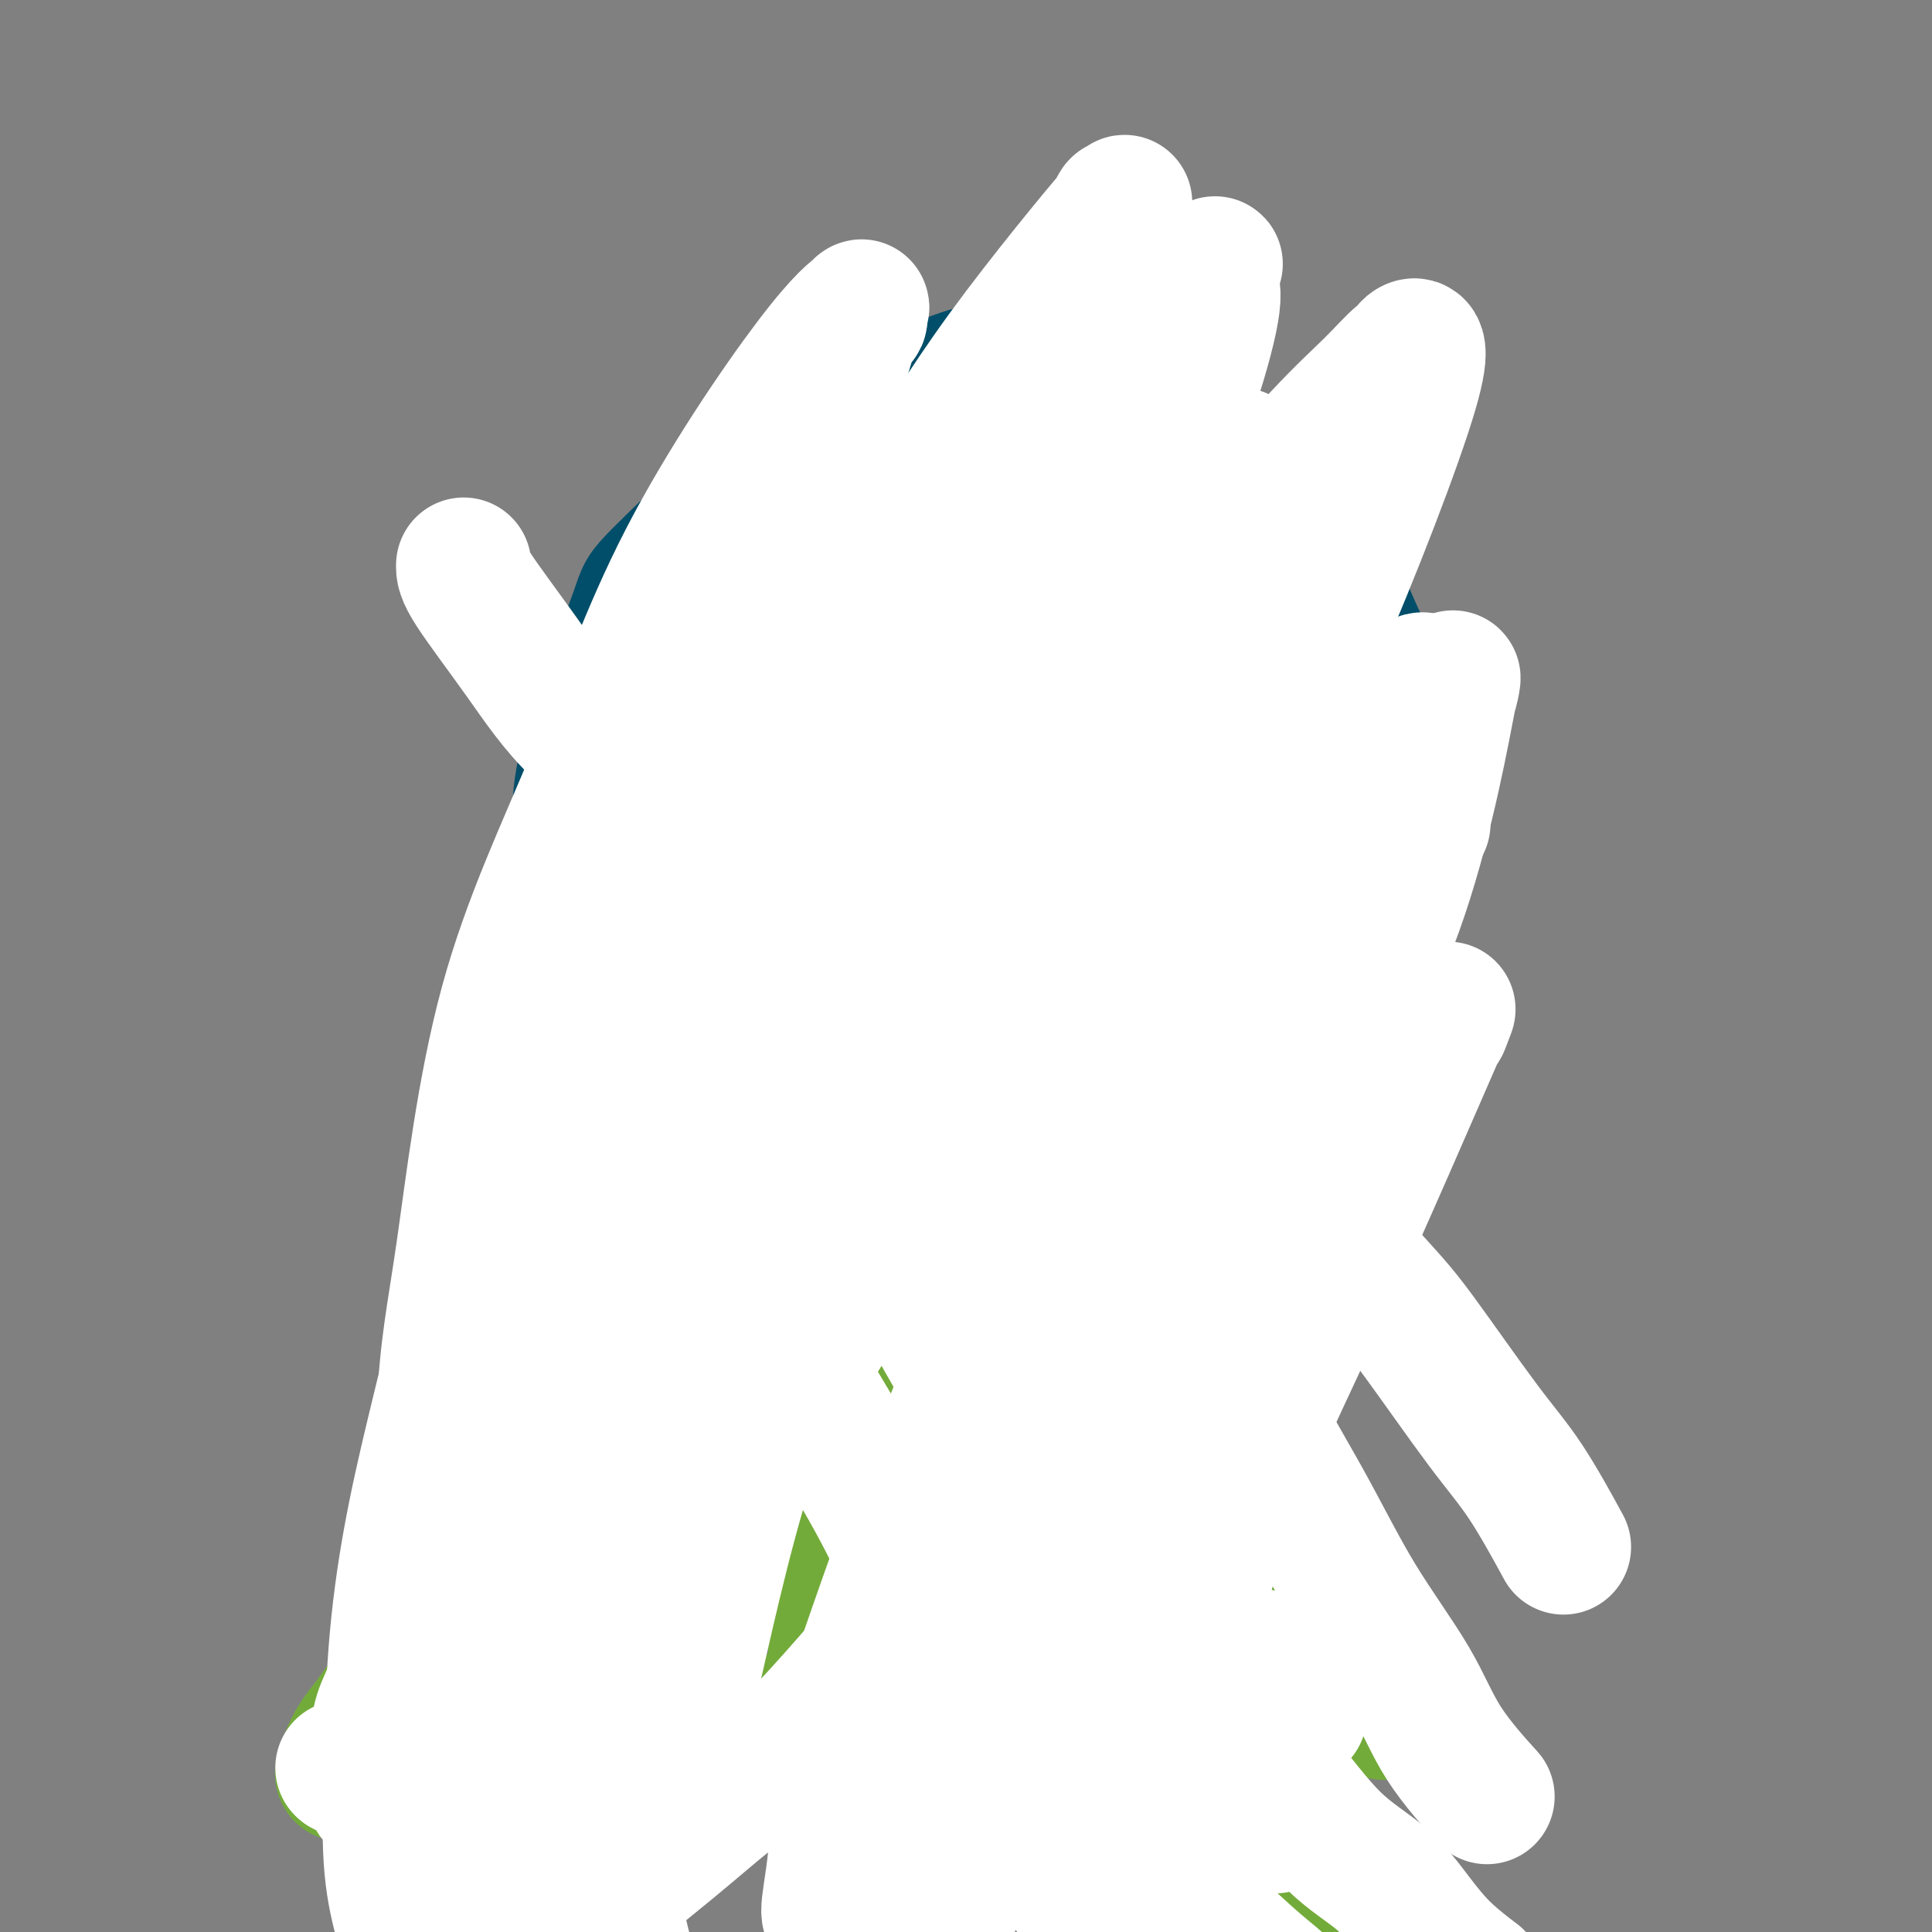 <svg viewBox='0 0 400 400' version='1.1' xmlns='http://www.w3.org/2000/svg' xmlns:xlink='http://www.w3.org/1999/xlink'><rect x="0" y="0" width="400" height="400" fill="#808080" stroke="none"/><g fill='none' stroke='#004E6A' stroke-width='28' stroke-linecap='round' stroke-linejoin='round'><path d='M258,286c0.874,-0.823 1.748,-1.646 -3,2c-4.748,3.646 -15.116,11.762 -21,17c-5.884,5.238 -7.282,7.597 -13,14c-5.718,6.403 -15.756,16.850 -21,23c-5.244,6.150 -5.695,8.001 -9,15c-3.305,6.999 -9.463,19.144 -13,26c-3.537,6.856 -4.452,8.423 -4,14c0.452,5.577 2.272,15.165 3,19c0.728,3.835 0.364,1.918 0,0'/><path d='M167,97c-0.006,-0.006 -0.012,-0.012 0,0c0.012,0.012 0.041,0.042 0,0c-0.041,-0.042 -0.152,-0.156 -1,0c-0.848,0.156 -2.432,0.580 -4,1c-1.568,0.420 -3.120,0.834 -8,5c-4.880,4.166 -13.087,12.085 -17,16c-3.913,3.915 -3.532,3.826 -5,8c-1.468,4.174 -4.785,12.611 -7,19c-2.215,6.389 -3.328,10.730 -4,14c-0.672,3.270 -0.904,5.469 -1,10c-0.096,4.531 -0.055,11.395 0,16c0.055,4.605 0.125,6.950 1,10c0.875,3.050 2.555,6.803 4,11c1.445,4.197 2.653,8.838 5,13c2.347,4.162 5.831,7.845 9,11c3.169,3.155 6.022,5.784 11,8c4.978,2.216 12.081,4.021 16,5c3.919,0.979 4.656,1.131 10,1c5.344,-0.131 15.296,-0.546 22,-1c6.704,-0.454 10.159,-0.947 14,-2c3.841,-1.053 8.066,-2.665 12,-4c3.934,-1.335 7.576,-2.392 12,-5c4.424,-2.608 9.630,-6.765 13,-9c3.370,-2.235 4.903,-2.547 8,-5c3.097,-2.453 7.758,-7.047 11,-10c3.242,-2.953 5.065,-4.266 7,-6c1.935,-1.734 3.983,-3.890 6,-7c2.017,-3.110 4.005,-7.174 5,-12c0.995,-4.826 0.998,-10.413 1,-16'/><path d='M287,168c0.788,-8.894 -0.241,-17.129 -1,-22c-0.759,-4.871 -1.247,-6.377 -2,-8c-0.753,-1.623 -1.772,-3.362 -3,-6c-1.228,-2.638 -2.667,-6.176 -4,-9c-1.333,-2.824 -2.561,-4.934 -5,-8c-2.439,-3.066 -6.088,-7.086 -10,-11c-3.912,-3.914 -8.086,-7.720 -12,-11c-3.914,-3.280 -7.569,-6.033 -10,-8c-2.431,-1.967 -3.639,-3.150 -5,-4c-1.361,-0.850 -2.874,-1.369 -4,-2c-1.126,-0.631 -1.865,-1.373 -4,-2c-2.135,-0.627 -5.667,-1.137 -8,-1c-2.333,0.137 -3.466,0.923 -6,1c-2.534,0.077 -6.470,-0.553 -10,0c-3.530,0.553 -6.653,2.289 -10,3c-3.347,0.711 -6.918,0.397 -10,1c-3.082,0.603 -5.676,2.124 -9,4c-3.324,1.876 -7.378,4.107 -9,5c-1.622,0.893 -0.811,0.446 0,0'/><path d='M179,145c0.000,0.000 0.000,0.000 0,0c0.000,0.000 0.000,0.000 0,0c0.000,0.000 0.000,0.000 0,0'/><path d='M231,145c0.000,0.000 0.000,0.000 0,0c0.000,0.000 0.000,0.000 0,0c0.000,0.000 0.000,0.000 0,0'/><path d='M170,183c-0.163,0.057 -0.326,0.114 0,0c0.326,-0.114 1.142,-0.397 3,0c1.858,0.397 4.758,1.476 8,2c3.242,0.524 6.824,0.494 10,1c3.176,0.506 5.944,1.548 9,2c3.056,0.452 6.400,0.314 10,0c3.600,-0.314 7.457,-0.804 9,-1c1.543,-0.196 0.771,-0.098 0,0'/></g>
<g fill='none' stroke='#73AB3A' stroke-width='28' stroke-linecap='round' stroke-linejoin='round'><path d='M188,107c0.089,-0.311 0.178,-0.622 0,0c-0.178,0.622 -0.624,2.178 -2,4c-1.376,1.822 -3.684,3.909 -6,6c-2.316,2.091 -4.642,4.185 -7,6c-2.358,1.815 -4.748,3.350 -7,6c-2.252,2.650 -4.367,6.416 -6,9c-1.633,2.584 -2.785,3.987 -4,6c-1.215,2.013 -2.495,4.638 -4,8c-1.505,3.362 -3.237,7.463 -4,10c-0.763,2.537 -0.556,3.510 -1,6c-0.444,2.490 -1.538,6.496 -2,9c-0.462,2.504 -0.292,3.506 0,5c0.292,1.494 0.704,3.482 1,6c0.296,2.518 0.474,5.567 1,8c0.526,2.433 1.400,4.249 2,6c0.600,1.751 0.927,3.438 2,5c1.073,1.562 2.892,2.998 5,4c2.108,1.002 4.504,1.571 6,2c1.496,0.429 2.092,0.719 3,1c0.908,0.281 2.130,0.551 3,1c0.870,0.449 1.389,1.075 2,2c0.611,0.925 1.315,2.148 2,3c0.685,0.852 1.352,1.332 2,2c0.648,0.668 1.279,1.524 2,2c0.721,0.476 1.534,0.571 2,1c0.466,0.429 0.587,1.192 2,2c1.413,0.808 4.118,1.659 6,2c1.882,0.341 2.941,0.170 4,0'/><path d='M190,229c2.274,0.296 2.958,0.035 4,0c1.042,-0.035 2.440,0.158 4,0c1.560,-0.158 3.282,-0.665 4,-1c0.718,-0.335 0.433,-0.499 1,-1c0.567,-0.501 1.986,-1.338 4,-2c2.014,-0.662 4.622,-1.148 6,-2c1.378,-0.852 1.525,-2.071 3,-3c1.475,-0.929 4.276,-1.569 6,-2c1.724,-0.431 2.369,-0.651 3,-1c0.631,-0.349 1.247,-0.825 2,-1c0.753,-0.175 1.644,-0.050 2,0c0.356,0.050 0.178,0.025 0,0'/><path d='M216,214c-0.079,0.120 -0.158,0.240 0,0c0.158,-0.240 0.553,-0.839 1,-1c0.447,-0.161 0.947,0.117 2,0c1.053,-0.117 2.659,-0.629 4,-1c1.341,-0.371 2.418,-0.602 5,-2c2.582,-1.398 6.671,-3.962 10,-6c3.329,-2.038 5.900,-3.551 8,-5c2.100,-1.449 3.731,-2.834 5,-4c1.269,-1.166 2.178,-2.112 3,-3c0.822,-0.888 1.558,-1.716 3,-3c1.442,-1.284 3.590,-3.023 5,-4c1.410,-0.977 2.083,-1.193 3,-2c0.917,-0.807 2.077,-2.204 3,-3c0.923,-0.796 1.607,-0.992 2,-2c0.393,-1.008 0.495,-2.829 1,-4c0.505,-1.171 1.414,-1.693 2,-3c0.586,-1.307 0.848,-3.398 1,-6c0.152,-2.602 0.192,-5.716 0,-8c-0.192,-2.284 -0.616,-3.739 -1,-5c-0.384,-1.261 -0.728,-2.329 -1,-3c-0.272,-0.671 -0.471,-0.946 -1,-2c-0.529,-1.054 -1.387,-2.886 -2,-4c-0.613,-1.114 -0.980,-1.510 -2,-3c-1.020,-1.490 -2.691,-4.074 -4,-6c-1.309,-1.926 -2.254,-3.193 -3,-4c-0.746,-0.807 -1.293,-1.155 -2,-2c-0.707,-0.845 -1.575,-2.189 -2,-3c-0.425,-0.811 -0.407,-1.089 -1,-2c-0.593,-0.911 -1.796,-2.456 -3,-4'/><path d='M252,119c-3.872,-5.445 -3.552,-4.057 -5,-5c-1.448,-0.943 -4.664,-4.217 -7,-6c-2.336,-1.783 -3.791,-2.075 -5,-3c-1.209,-0.925 -2.173,-2.482 -3,-3c-0.827,-0.518 -1.518,0.005 -2,0c-0.482,-0.005 -0.753,-0.537 -1,-1c-0.247,-0.463 -0.468,-0.856 -2,-1c-1.532,-0.144 -4.374,-0.039 -7,0c-2.626,0.039 -5.036,0.011 -6,0c-0.964,-0.011 -0.482,-0.006 0,0'/><path d='M185,243c0.171,-0.205 0.342,-0.410 0,0c-0.342,0.410 -1.199,1.436 -2,4c-0.801,2.564 -1.548,6.665 -2,10c-0.452,3.335 -0.608,5.903 -1,8c-0.392,2.097 -1.019,3.723 -2,9c-0.981,5.277 -2.315,14.207 -3,19c-0.685,4.793 -0.719,5.450 -1,8c-0.281,2.550 -0.808,6.992 -1,11c-0.192,4.008 -0.047,7.583 0,11c0.047,3.417 -0.002,6.675 0,10c0.002,3.325 0.057,6.716 0,10c-0.057,3.284 -0.225,6.460 0,10c0.225,3.540 0.844,7.444 1,10c0.156,2.556 -0.150,3.765 0,5c0.150,1.235 0.757,2.496 1,3c0.243,0.504 0.121,0.252 0,0'/><path d='M175,271c-1.682,1.362 -3.364,2.724 -5,4c-1.636,1.276 -3.228,2.467 -5,4c-1.772,1.533 -3.726,3.408 -5,5c-1.274,1.592 -1.870,2.902 -3,4c-1.130,1.098 -2.794,1.984 -6,4c-3.206,2.016 -7.955,5.161 -11,7c-3.045,1.839 -4.387,2.372 -7,4c-2.613,1.628 -6.499,4.349 -11,8c-4.501,3.651 -9.617,8.230 -13,11c-3.383,2.770 -5.031,3.731 -8,7c-2.969,3.269 -7.257,8.846 -11,13c-3.743,4.154 -6.940,6.886 -9,9c-2.060,2.114 -2.983,3.611 -4,5c-1.017,1.389 -2.128,2.671 -3,4c-0.872,1.329 -1.504,2.704 -2,4c-0.496,1.296 -0.856,2.513 -1,3c-0.144,0.487 -0.072,0.243 0,0'/><path d='M181,282c1.810,0.404 3.620,0.809 7,2c3.380,1.191 8.328,3.169 15,6c6.672,2.831 15.066,6.514 20,9c4.934,2.486 6.409,3.774 9,5c2.591,1.226 6.298,2.391 11,6c4.702,3.609 10.399,9.661 14,13c3.601,3.339 5.106,3.964 8,7c2.894,3.036 7.178,8.484 10,12c2.822,3.516 4.183,5.100 6,7c1.817,1.900 4.091,4.114 5,5c0.909,0.886 0.455,0.443 0,0'/><path d='M165,355c-0.750,0.642 -1.500,1.284 -4,2c-2.500,0.716 -6.749,1.507 -9,2c-2.251,0.493 -2.503,0.690 -4,2c-1.497,1.310 -4.238,3.735 -7,6c-2.762,2.265 -5.546,4.372 -8,8c-2.454,3.628 -4.578,8.777 -8,14c-3.422,5.223 -8.144,10.521 -12,15c-3.856,4.479 -6.848,8.139 -9,11c-2.152,2.861 -3.464,4.924 -5,7c-1.536,2.076 -3.296,4.165 -4,5c-0.704,0.835 -0.352,0.418 0,0'/><path d='M182,362c0.231,0.379 0.462,0.758 1,0c0.538,-0.758 1.384,-2.653 14,2c12.616,4.653 37.001,15.854 48,21c10.999,5.146 8.613,4.238 10,5c1.387,0.762 6.547,3.194 10,5c3.453,1.806 5.199,2.986 9,5c3.801,2.014 9.657,4.861 12,6c2.343,1.139 1.171,0.569 0,0'/></g>
<g fill='none' stroke='#FFFFFF' stroke-width='28' stroke-linecap='round' stroke-linejoin='round'><path d='M259,170c1.028,-0.910 2.057,-1.820 0,0c-2.057,1.820 -7.198,6.370 -9,1c-1.802,-5.370 -0.265,-20.659 -23,8c-22.735,28.659 -69.743,101.267 -83,125c-13.257,23.733 7.238,-1.408 18,-16c10.762,-14.592 11.789,-18.636 15,-24c3.211,-5.364 8.604,-12.049 16,-24c7.396,-11.951 16.796,-29.168 23,-39c6.204,-9.832 9.212,-12.280 14,-21c4.788,-8.720 11.357,-23.712 16,-33c4.643,-9.288 7.360,-12.872 9,-18c1.640,-5.128 2.202,-11.801 3,-16c0.798,-4.199 1.832,-5.923 2,-8c0.168,-2.077 -0.529,-4.507 -1,-6c-0.471,-1.493 -0.716,-2.050 -1,-3c-0.284,-0.950 -0.608,-2.291 -4,-2c-3.392,0.291 -9.851,2.216 -17,6c-7.149,3.784 -14.988,9.427 -25,18c-10.012,8.573 -22.195,20.077 -31,29c-8.805,8.923 -14.230,15.264 -22,26c-7.770,10.736 -17.885,25.868 -28,41'/><path d='M131,214c-6.613,11.833 -9.145,20.917 -14,33c-4.855,12.083 -12.033,27.165 -16,36c-3.967,8.835 -4.724,11.425 -6,18c-1.276,6.575 -3.071,17.137 -4,23c-0.929,5.863 -0.993,7.026 -1,8c-0.007,0.974 0.041,1.758 0,3c-0.041,1.242 -0.173,2.943 0,3c0.173,0.057 0.651,-1.530 0,0c-0.651,1.530 -2.432,6.177 1,-2c3.432,-8.177 12.078,-29.176 19,-46c6.922,-16.824 12.122,-29.471 18,-43c5.878,-13.529 12.435,-27.941 19,-44c6.565,-16.059 13.139,-33.766 21,-49c7.861,-15.234 17.008,-27.994 24,-39c6.992,-11.006 11.830,-20.258 16,-28c4.170,-7.742 7.674,-13.975 12,-22c4.326,-8.025 9.476,-17.841 11,-21c1.524,-3.159 -0.578,0.339 0,0c0.578,-0.339 3.837,-4.513 0,0c-3.837,4.513 -14.769,17.715 -23,29c-8.231,11.285 -13.759,20.653 -22,33c-8.241,12.347 -19.194,27.674 -28,44c-8.806,16.326 -15.463,33.653 -23,50c-7.537,16.347 -15.952,31.714 -22,48c-6.048,16.286 -9.729,33.490 -12,44c-2.271,10.510 -3.131,14.324 -4,20c-0.869,5.676 -1.749,13.212 -2,16c-0.251,2.788 0.125,0.828 0,2c-0.125,1.172 -0.750,5.478 0,1c0.750,-4.478 2.875,-17.739 5,-31'/><path d='M100,300c3.998,-13.916 11.494,-33.208 16,-50c4.506,-16.792 6.021,-31.086 10,-44c3.979,-12.914 10.420,-24.448 15,-37c4.580,-12.552 7.298,-26.122 11,-39c3.702,-12.878 8.388,-25.065 12,-33c3.612,-7.935 6.149,-11.617 8,-16c1.851,-4.383 3.016,-9.466 4,-12c0.984,-2.534 1.785,-2.519 2,-3c0.215,-0.481 -0.158,-1.458 0,-2c0.158,-0.542 0.845,-0.650 0,0c-0.845,0.650 -3.222,2.058 -10,11c-6.778,8.942 -17.957,25.419 -26,41c-8.043,15.581 -12.950,30.267 -19,45c-6.050,14.733 -13.243,29.514 -18,47c-4.757,17.486 -7.079,37.678 -9,51c-1.921,13.322 -3.441,19.776 -4,33c-0.559,13.224 -0.155,33.220 0,41c0.155,7.780 0.063,3.344 0,2c-0.063,-1.344 -0.098,0.406 3,-10c3.098,-10.406 9.328,-32.966 14,-50c4.672,-17.034 7.785,-28.543 14,-42c6.215,-13.457 15.533,-28.862 23,-43c7.467,-14.138 13.082,-27.007 21,-40c7.918,-12.993 18.138,-26.109 27,-37c8.862,-10.891 16.365,-19.559 24,-27c7.635,-7.441 15.402,-13.657 20,-18c4.598,-4.343 6.028,-6.812 7,-8c0.972,-1.188 1.486,-1.094 2,-1'/><path d='M247,59c8.396,-8.390 2.887,-2.364 2,-1c-0.887,1.364 2.847,-1.934 2,5c-0.847,6.934 -6.276,24.099 -13,39c-6.724,14.901 -14.745,27.539 -23,43c-8.255,15.461 -16.746,33.746 -25,51c-8.254,17.254 -16.272,33.476 -23,50c-6.728,16.524 -12.166,33.352 -16,50c-3.834,16.648 -6.065,33.118 -8,44c-1.935,10.882 -3.576,16.175 -5,21c-1.424,4.825 -2.631,9.181 -3,11c-0.369,1.819 0.100,1.101 0,2c-0.100,0.899 -0.770,3.417 0,2c0.770,-1.417 2.979,-6.768 6,-19c3.021,-12.232 6.852,-31.347 12,-49c5.148,-17.653 11.612,-33.846 16,-47c4.388,-13.154 6.699,-23.268 20,-47c13.301,-23.732 37.591,-61.081 50,-80c12.409,-18.919 12.938,-19.409 17,-24c4.062,-4.591 11.659,-13.284 17,-19c5.341,-5.716 8.427,-8.453 11,-11c2.573,-2.547 4.633,-4.902 6,-6c1.367,-1.098 2.041,-0.939 2,-1c-0.041,-0.061 -0.795,-0.341 0,-1c0.795,-0.659 3.141,-1.697 0,9c-3.141,10.697 -11.767,33.129 -20,52c-8.233,18.871 -16.073,34.182 -25,52c-8.927,17.818 -18.942,38.143 -28,58c-9.058,19.857 -17.159,39.245 -24,57c-6.841,17.755 -12.420,33.878 -18,50'/><path d='M177,350c-7.350,21.829 -4.726,22.901 -4,27c0.726,4.099 -0.446,11.225 -1,15c-0.554,3.775 -0.489,4.200 0,5c0.489,0.800 1.401,1.975 2,3c0.599,1.025 0.885,1.900 2,2c1.115,0.100 3.059,-0.576 8,-9c4.941,-8.424 12.877,-24.597 18,-37c5.123,-12.403 7.431,-21.034 11,-35c3.569,-13.966 8.397,-33.265 13,-46c4.603,-12.735 8.979,-18.906 15,-28c6.021,-9.094 13.685,-21.112 19,-31c5.315,-9.888 8.282,-17.647 11,-23c2.718,-5.353 5.189,-8.300 8,-14c2.811,-5.700 5.963,-14.151 8,-19c2.037,-4.849 2.959,-6.094 4,-8c1.041,-1.906 2.200,-4.472 3,-7c0.800,-2.528 1.240,-5.019 0,-4c-1.240,1.019 -4.161,5.549 -12,18c-7.839,12.451 -20.597,32.823 -29,51c-8.403,18.177 -12.450,34.159 -18,52c-5.550,17.841 -12.601,37.541 -18,55c-5.399,17.459 -9.145,32.676 -12,44c-2.855,11.324 -4.819,18.753 -6,24c-1.181,5.247 -1.579,8.311 -2,10c-0.421,1.689 -0.864,2.002 -1,2c-0.136,-0.002 0.036,-0.320 0,0c-0.036,0.320 -0.279,1.279 2,-8c2.279,-9.279 7.080,-28.794 11,-45c3.920,-16.206 6.960,-29.103 10,-42'/><path d='M219,302c6.244,-21.965 10.855,-30.378 17,-43c6.145,-12.622 13.824,-29.451 20,-42c6.176,-12.549 10.848,-20.816 16,-30c5.152,-9.184 10.785,-19.286 15,-26c4.215,-6.714 7.013,-10.042 9,-12c1.987,-1.958 3.164,-2.547 4,-5c0.836,-2.453 1.331,-6.771 0,0c-1.331,6.771 -4.487,24.632 -10,41c-5.513,16.368 -13.381,31.244 -20,48c-6.619,16.756 -11.988,35.394 -18,54c-6.012,18.606 -12.668,37.182 -17,51c-4.332,13.818 -6.340,22.879 -8,30c-1.660,7.121 -2.971,12.303 -3,14c-0.029,1.697 1.226,-0.091 0,3c-1.226,3.091 -4.932,11.060 -1,1c3.932,-10.060 15.501,-38.149 22,-56c6.499,-17.851 7.928,-25.462 11,-34c3.072,-8.538 7.787,-18.001 12,-27c4.213,-8.999 7.925,-17.532 12,-25c4.075,-7.468 8.514,-13.870 11,-18c2.486,-4.130 3.019,-5.987 4,-8c0.981,-2.013 2.411,-4.183 3,-5c0.589,-0.817 0.337,-0.283 1,-2c0.663,-1.717 2.239,-5.687 -2,4c-4.239,9.687 -14.295,33.031 -23,52c-8.705,18.969 -16.059,33.563 -21,48c-4.941,14.437 -7.471,28.719 -10,43'/><path d='M243,358c-3.885,14.520 -8.598,29.320 -11,38c-2.402,8.680 -2.493,11.239 -3,14c-0.507,2.761 -1.429,5.722 -2,7c-0.571,1.278 -0.790,0.871 -1,2c-0.210,1.129 -0.412,3.793 0,0c0.412,-3.793 1.436,-14.042 3,-26c1.564,-11.958 3.668,-25.624 5,-38c1.332,-12.376 1.891,-23.462 4,-35c2.109,-11.538 5.767,-23.530 8,-34c2.233,-10.470 3.042,-19.419 7,-29c3.958,-9.581 11.065,-19.793 15,-28c3.935,-8.207 4.696,-14.407 8,-22c3.304,-7.593 9.149,-16.579 12,-22c2.851,-5.421 2.708,-7.279 4,-10c1.292,-2.721 4.018,-6.307 2,-4c-2.018,2.307 -8.781,10.507 -17,22c-8.219,11.493 -17.895,26.278 -27,41c-9.105,14.722 -17.639,29.381 -24,40c-6.361,10.619 -10.549,17.198 -15,25c-4.451,7.802 -9.166,16.828 -14,24c-4.834,7.172 -9.788,12.490 -13,16c-3.212,3.510 -4.683,5.212 -8,9c-3.317,3.788 -8.479,9.664 -13,14c-4.521,4.336 -8.401,7.133 -12,10c-3.599,2.867 -6.917,5.804 -12,10c-5.083,4.196 -11.929,9.650 -16,13c-4.071,3.350 -5.365,4.594 -7,6c-1.635,1.406 -3.610,2.973 -5,4c-1.390,1.027 -2.195,1.513 -3,2'/><path d='M108,407c-9.184,7.281 -4.645,2.983 -3,2c1.645,-0.983 0.397,1.351 -1,0c-1.397,-1.351 -2.941,-6.385 -2,-18c0.941,-11.615 4.368,-29.810 8,-45c3.632,-15.190 7.469,-27.374 13,-41c5.531,-13.626 12.757,-28.693 18,-40c5.243,-11.307 8.505,-18.852 15,-31c6.495,-12.148 16.224,-28.897 22,-39c5.776,-10.103 7.600,-13.559 13,-21c5.400,-7.441 14.375,-18.866 19,-25c4.625,-6.134 4.899,-6.976 6,-9c1.101,-2.024 3.029,-5.228 4,-7c0.971,-1.772 0.986,-2.111 1,-2c0.014,0.111 0.027,0.671 1,0c0.973,-0.671 2.906,-2.572 0,0c-2.906,2.572 -10.652,9.616 -19,18c-8.348,8.384 -17.297,18.108 -25,27c-7.703,8.892 -14.161,16.950 -21,27c-6.839,10.050 -14.061,22.090 -21,33c-6.939,10.910 -13.595,20.689 -19,31c-5.405,10.311 -9.560,21.156 -14,31c-4.440,9.844 -9.164,18.689 -12,25c-2.836,6.311 -3.783,10.088 -5,14c-1.217,3.912 -2.703,7.958 -4,11c-1.297,3.042 -2.405,5.081 -3,7c-0.595,1.919 -0.678,3.719 -1,5c-0.322,1.281 -0.885,2.045 -1,3c-0.115,0.955 0.217,2.101 0,3c-0.217,0.899 -0.981,1.550 -1,2c-0.019,0.450 0.709,0.700 1,1c0.291,0.300 0.146,0.650 0,1'/><path d='M77,370c0.262,6.333 7.917,-1.333 16,-16c8.083,-14.667 16.595,-36.333 20,-45c3.405,-8.667 1.702,-4.333 0,0'/><path d='M96,117c-0.035,0.897 -0.070,1.793 2,5c2.070,3.207 6.245,8.724 10,14c3.755,5.276 7.089,10.311 12,15c4.911,4.689 11.399,9.032 18,13c6.601,3.968 13.315,7.562 16,9c2.685,1.438 1.343,0.719 0,0'/><path d='M188,127c-0.882,-1.260 -1.765,-2.520 0,0c1.765,2.520 6.177,8.819 9,14c2.823,5.181 4.056,9.244 8,16c3.944,6.756 10.599,16.206 15,23c4.401,6.794 6.550,10.931 12,19c5.450,8.069 14.202,20.070 20,28c5.798,7.930 8.641,11.789 14,18c5.359,6.211 13.234,14.773 18,20c4.766,5.227 6.424,7.119 10,12c3.576,4.881 9.072,12.752 13,18c3.928,5.248 6.288,7.875 9,12c2.712,4.125 5.775,9.750 7,12c1.225,2.250 0.613,1.125 0,0'/><path d='M169,140c0.698,1.030 1.397,2.059 4,7c2.603,4.941 7.111,13.792 12,23c4.889,9.208 10.160,18.773 15,27c4.840,8.227 9.249,15.118 14,23c4.751,7.882 9.843,16.757 16,25c6.157,8.243 13.377,15.855 18,23c4.623,7.145 6.647,13.823 10,21c3.353,7.177 8.035,14.853 12,22c3.965,7.147 7.214,13.766 11,20c3.786,6.234 8.107,12.083 11,17c2.893,4.917 4.356,8.901 7,13c2.644,4.099 6.470,8.314 8,10c1.530,1.686 0.765,0.843 0,0'/><path d='M156,149c1.100,9.932 2.199,19.864 4,30c1.801,10.136 4.303,20.475 7,30c2.697,9.525 5.588,18.236 9,27c3.412,8.764 7.346,17.582 12,27c4.654,9.418 10.029,19.436 16,28c5.971,8.564 12.540,15.675 18,23c5.460,7.325 9.813,14.865 15,22c5.187,7.135 11.208,13.866 16,19c4.792,5.134 8.355,8.672 12,13c3.645,4.328 7.374,9.448 11,13c3.626,3.552 7.151,5.537 10,8c2.849,2.463 5.021,5.402 7,8c1.979,2.598 3.763,4.853 6,7c2.237,2.147 4.925,4.185 6,5c1.075,0.815 0.538,0.408 0,0'/><path d='M141,167c0.160,11.234 0.320,22.469 2,36c1.680,13.531 4.880,29.360 8,42c3.120,12.640 6.159,22.091 11,32c4.841,9.909 11.483,20.278 16,28c4.517,7.722 6.910,12.799 10,19c3.090,6.201 6.878,13.527 12,21c5.122,7.473 11.579,15.095 17,21c5.421,5.905 9.807,10.095 14,14c4.193,3.905 8.193,7.527 13,12c4.807,4.473 10.423,9.797 14,13c3.577,3.203 5.117,4.285 7,6c1.883,1.715 4.109,4.061 5,5c0.891,0.939 0.445,0.469 0,0'/><path d='M128,201c-0.308,-1.080 -0.617,-2.160 -1,4c-0.383,6.160 -0.841,19.561 -1,30c-0.159,10.439 -0.020,17.918 0,26c0.020,8.082 -0.079,16.768 0,24c0.079,7.232 0.337,13.010 0,21c-0.337,7.990 -1.270,18.192 -2,26c-0.730,7.808 -1.256,13.222 -1,21c0.256,7.778 1.296,17.920 2,25c0.704,7.080 1.074,11.098 2,16c0.926,4.902 2.407,10.686 3,13c0.593,2.314 0.296,1.157 0,0'/><path d='M123,207c-0.025,-0.822 -0.049,-1.644 -1,0c-0.951,1.644 -2.827,5.755 -6,12c-3.173,6.245 -7.641,14.625 -11,23c-3.359,8.375 -5.607,16.744 -8,26c-2.393,9.256 -4.930,19.398 -7,28c-2.070,8.602 -3.673,15.664 -5,23c-1.327,7.336 -2.377,14.947 -3,23c-0.623,8.053 -0.819,16.549 -1,24c-0.181,7.451 -0.347,13.855 0,19c0.347,5.145 1.206,9.029 2,12c0.794,2.971 1.523,5.030 2,7c0.477,1.970 0.701,3.852 1,5c0.299,1.148 0.672,1.561 1,2c0.328,0.439 0.610,0.902 1,1c0.390,0.098 0.888,-0.170 1,0c0.112,0.170 -0.162,0.776 0,1c0.162,0.224 0.761,0.064 1,0c0.239,-0.064 0.120,-0.032 0,0'/><path d='M261,343c0.000,0.000 0.000,0.000 0,0c0.000,0.000 0.000,0.000 0,0'/><path d='M262,366c0.000,0.000 0.000,0.000 0,0c0.000,0.000 0.000,0.000 0,0c0.000,0.000 0.000,0.000 0,0c0.000,0.000 0.000,0.000 0,0'/><path d='M264,378c0.000,0.000 0.000,0.000 0,0c0.000,0.000 0.000,0.000 0,0'/><path d='M269,355c0.000,0.000 0.000,0.000 0,0c0.000,0.000 0.000,0.000 0,0c0.000,0.000 0.000,0.000 0,0'/><path d='M143,329c0.000,0.000 0.000,0.000 0,0c0.000,0.000 0.000,0.000 0,0'/><path d='M71,366c0.000,0.000 0.100,0.100 0.1,0.1'/></g>
</svg>